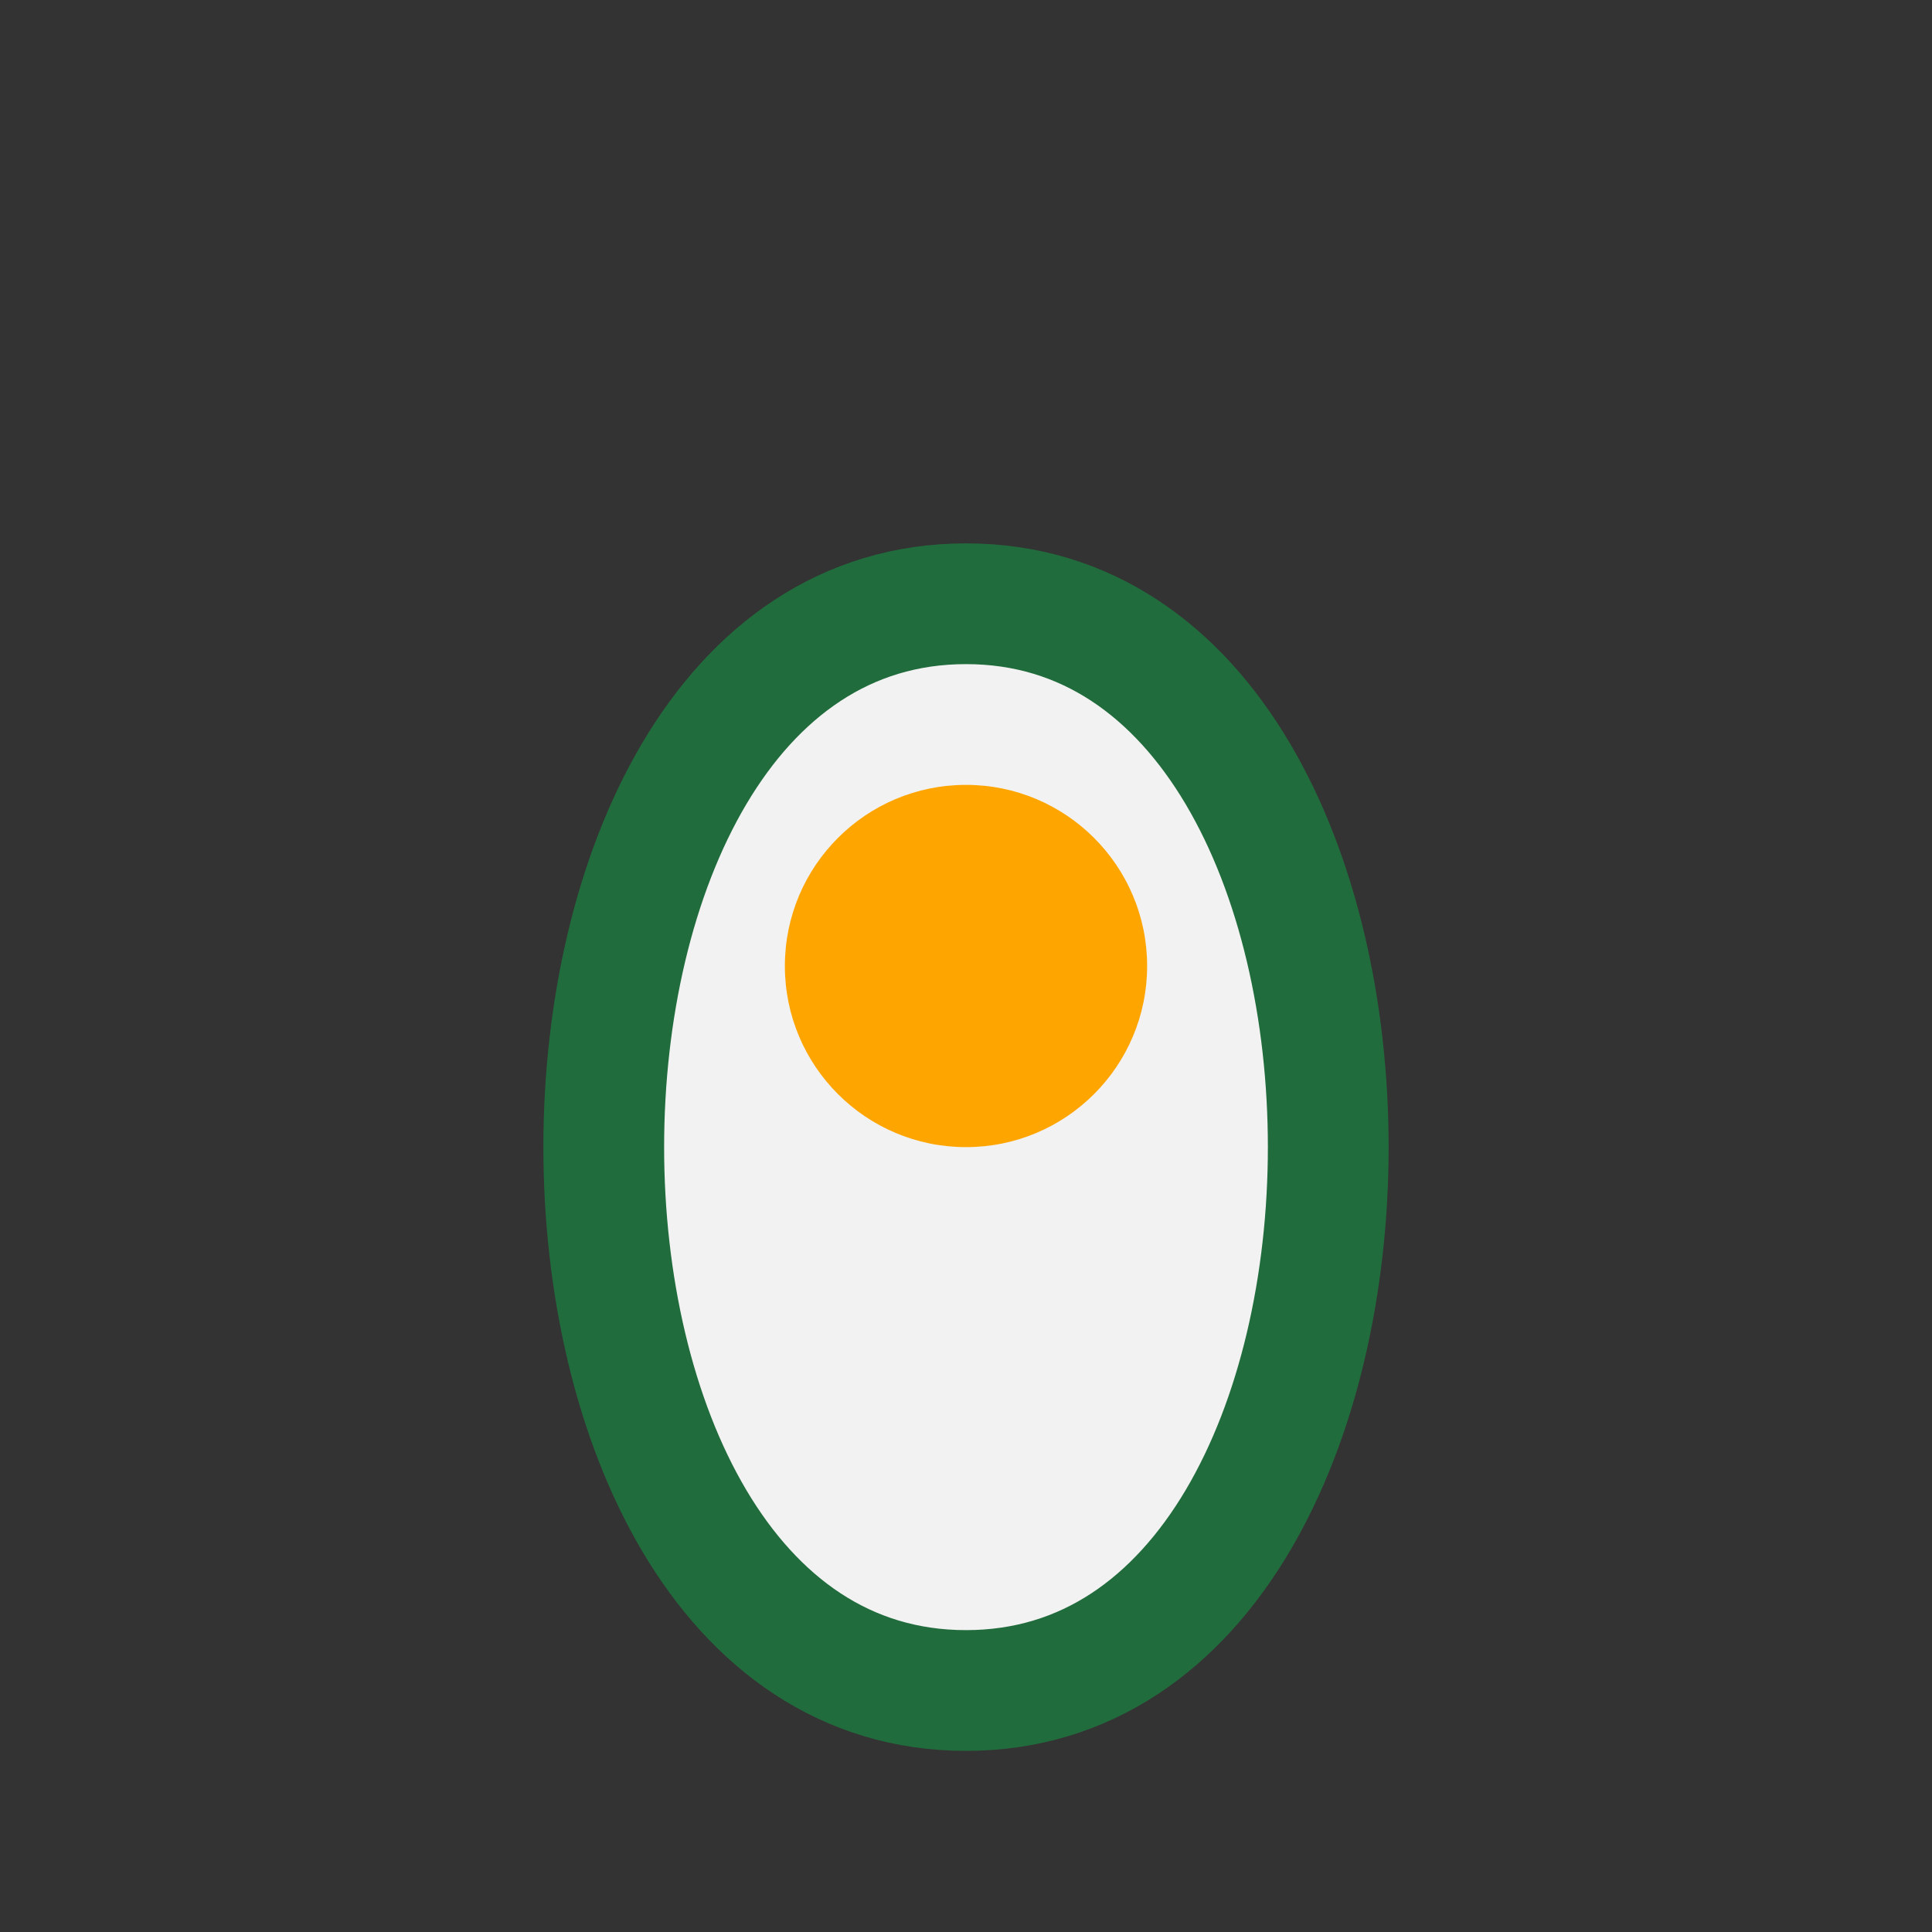 <?xml version="1.0" encoding="UTF-8"?>
<svg xmlns="http://www.w3.org/2000/svg" width="32" height="32" viewBox="0 0 32 32"><rect x="0" y="0" width="32" height="32" fill="#333333" stroke="none"/><path d="M16 28c-8 0-8-18 0-18s8 18 0 18z" fill="#F2F2F2" stroke="#216C3C" stroke-width="2"/><circle cx="16" cy="16" r="3" fill="#FFA500"/></svg>